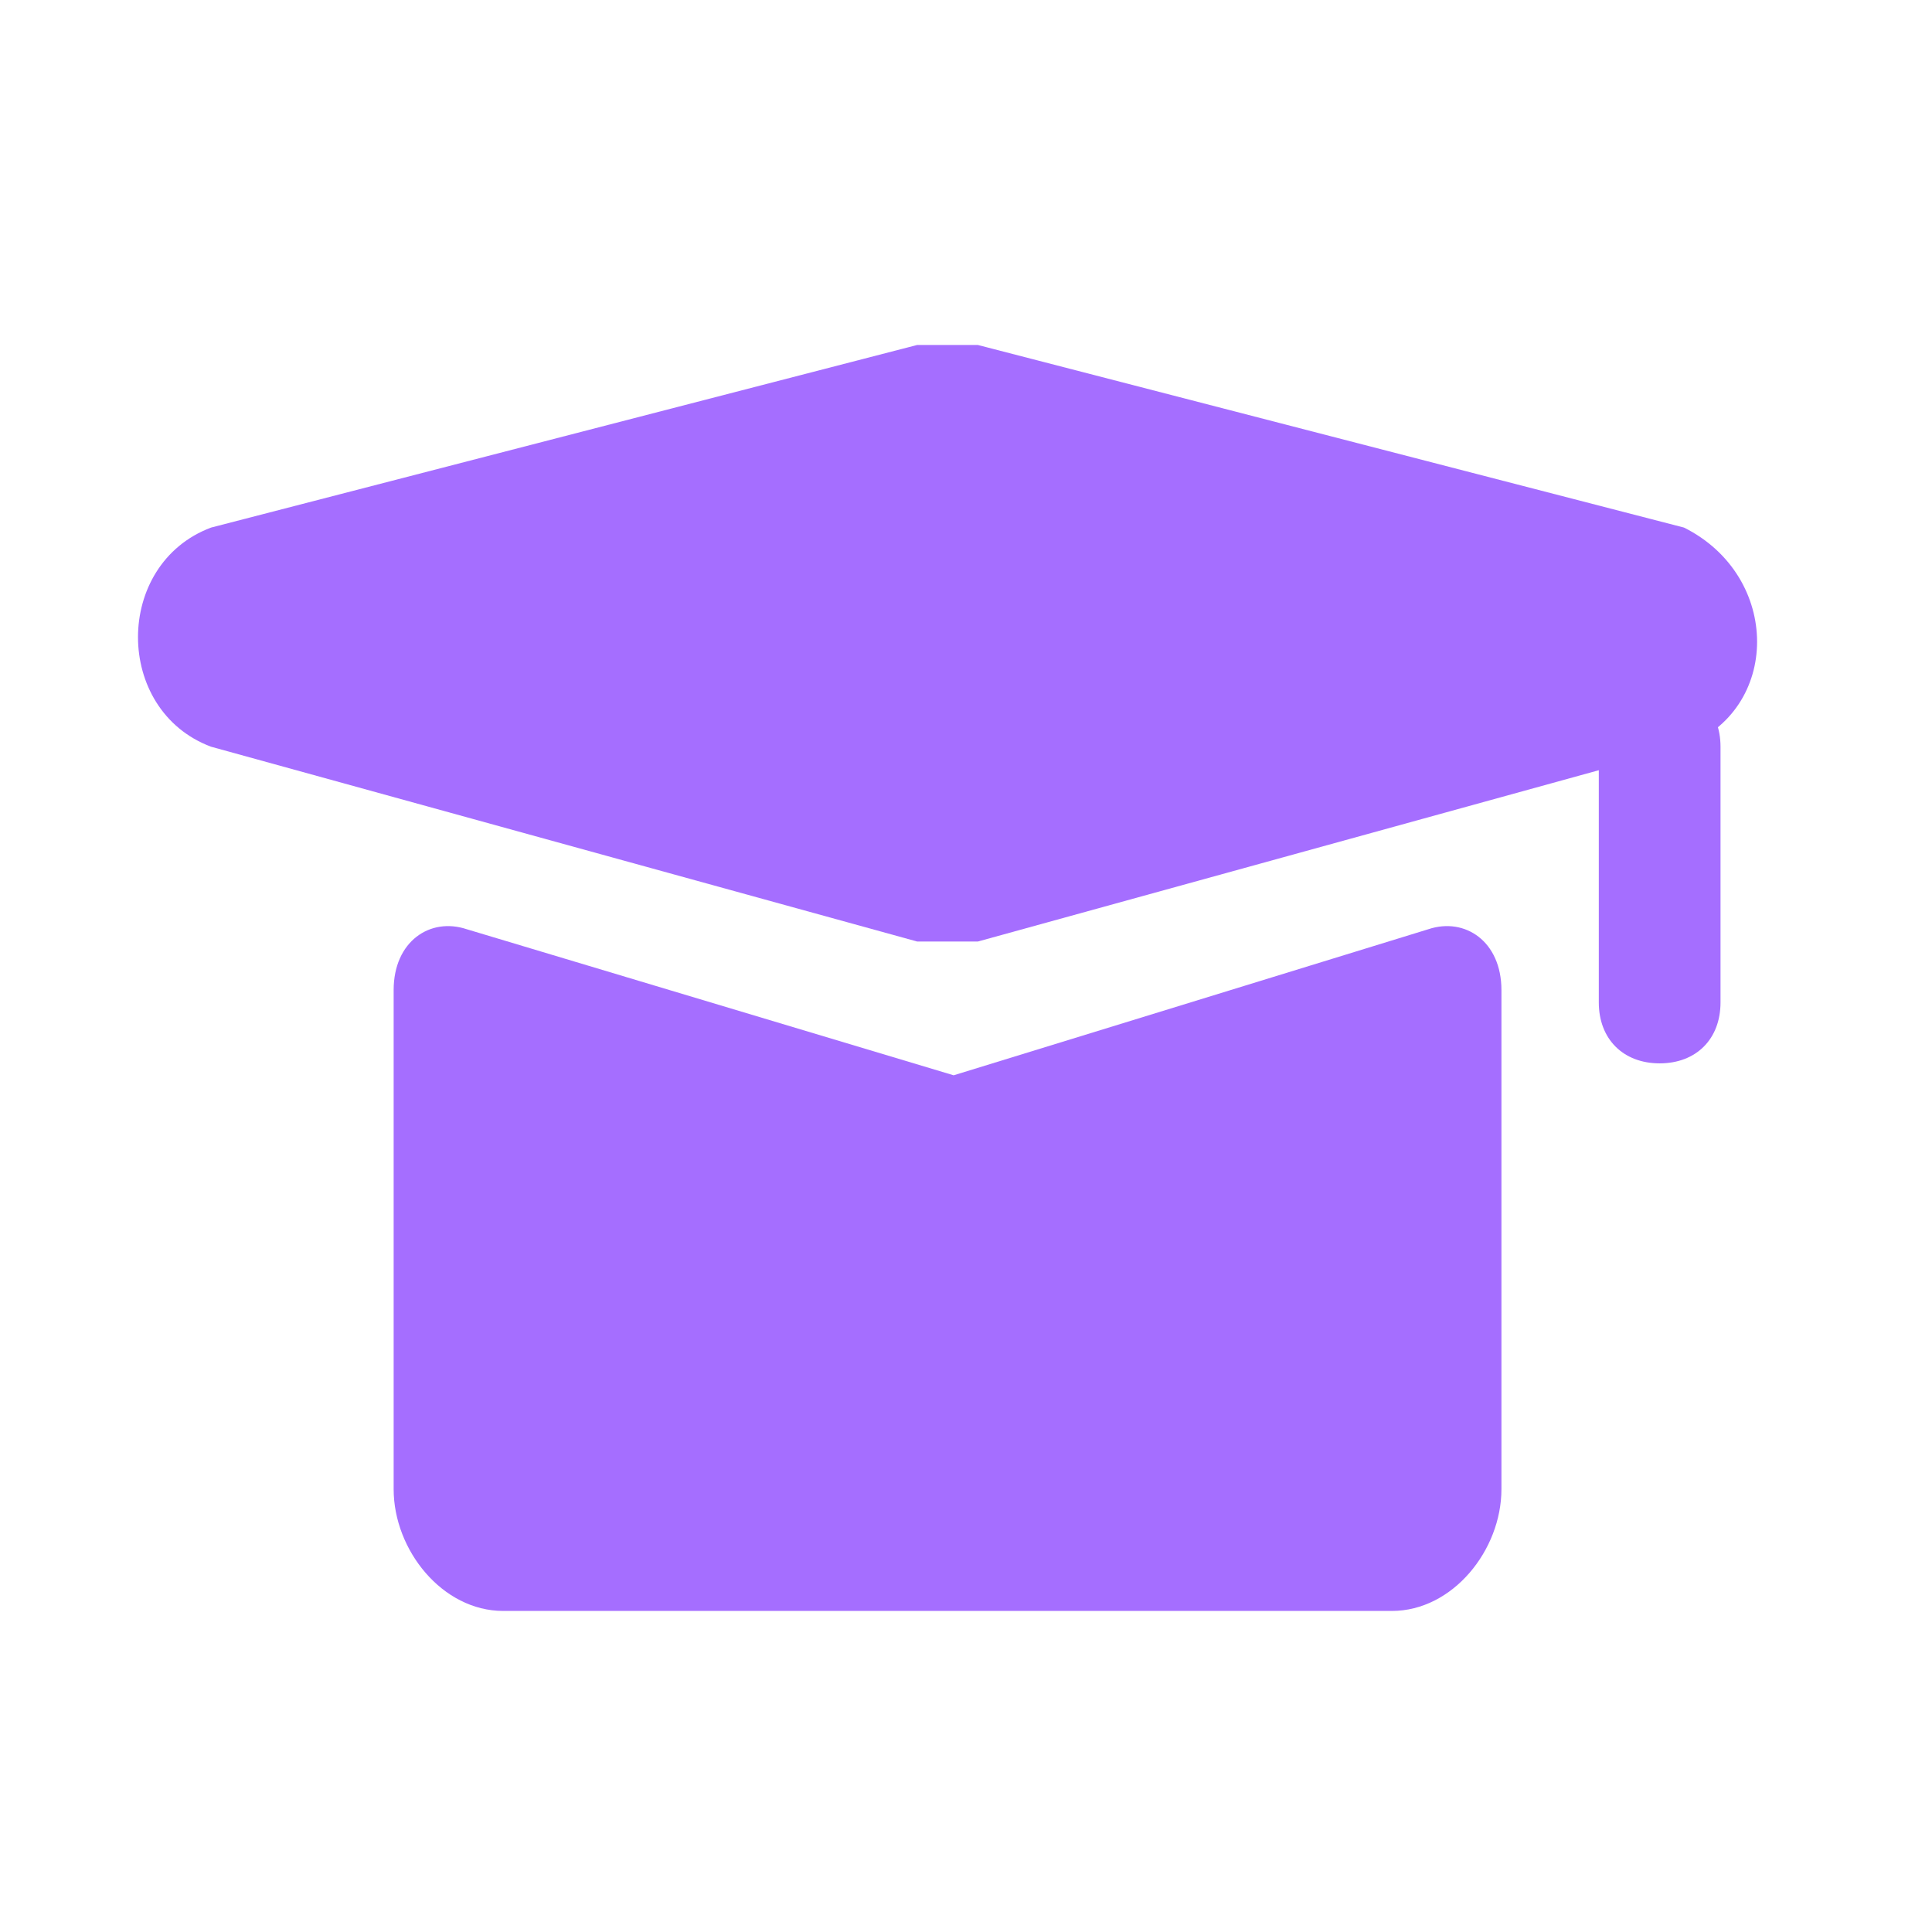 <svg width="28" height="28" viewBox="0 0 28 28" fill="none" xmlns="http://www.w3.org/2000/svg">
<g id="Group 800">
<g id="Group 777">
<g id="Group">
<g id="Group_2">
<path id="Vector" d="M24.406 7.646L14.173 5C13.821 5 13.644 5 13.291 5L3.059 7.646C1.647 8.176 1.647 10.293 3.059 10.822L13.291 13.645C13.644 13.645 13.997 13.645 14.173 13.645L24.406 10.822C25.818 10.293 25.818 8.352 24.406 7.646Z" fill="#A56EFF"/>
</g>
<g id="Group_3">
<path id="Vector_2" d="M20.172 23.347H7.293C6.411 23.347 5.705 22.465 5.705 21.582V14.349C5.705 13.643 6.234 13.29 6.764 13.467L13.821 15.584L20.701 13.467C21.231 13.29 21.76 13.643 21.76 14.349V21.582C21.76 22.465 21.054 23.347 20.172 23.347Z" fill="#A56EFF"/>
</g>
<g id="Group_4">
<path id="Vector_3" d="M24.053 15.411C23.524 15.411 23.171 15.058 23.171 14.528V10.823C23.171 10.294 23.524 9.941 24.053 9.941C24.583 9.941 24.935 10.294 24.935 10.823V14.528C24.935 15.058 24.583 15.411 24.053 15.411Z" fill="#A56EFF"/>
</g>
</g>
</g>
</g>
</svg>
